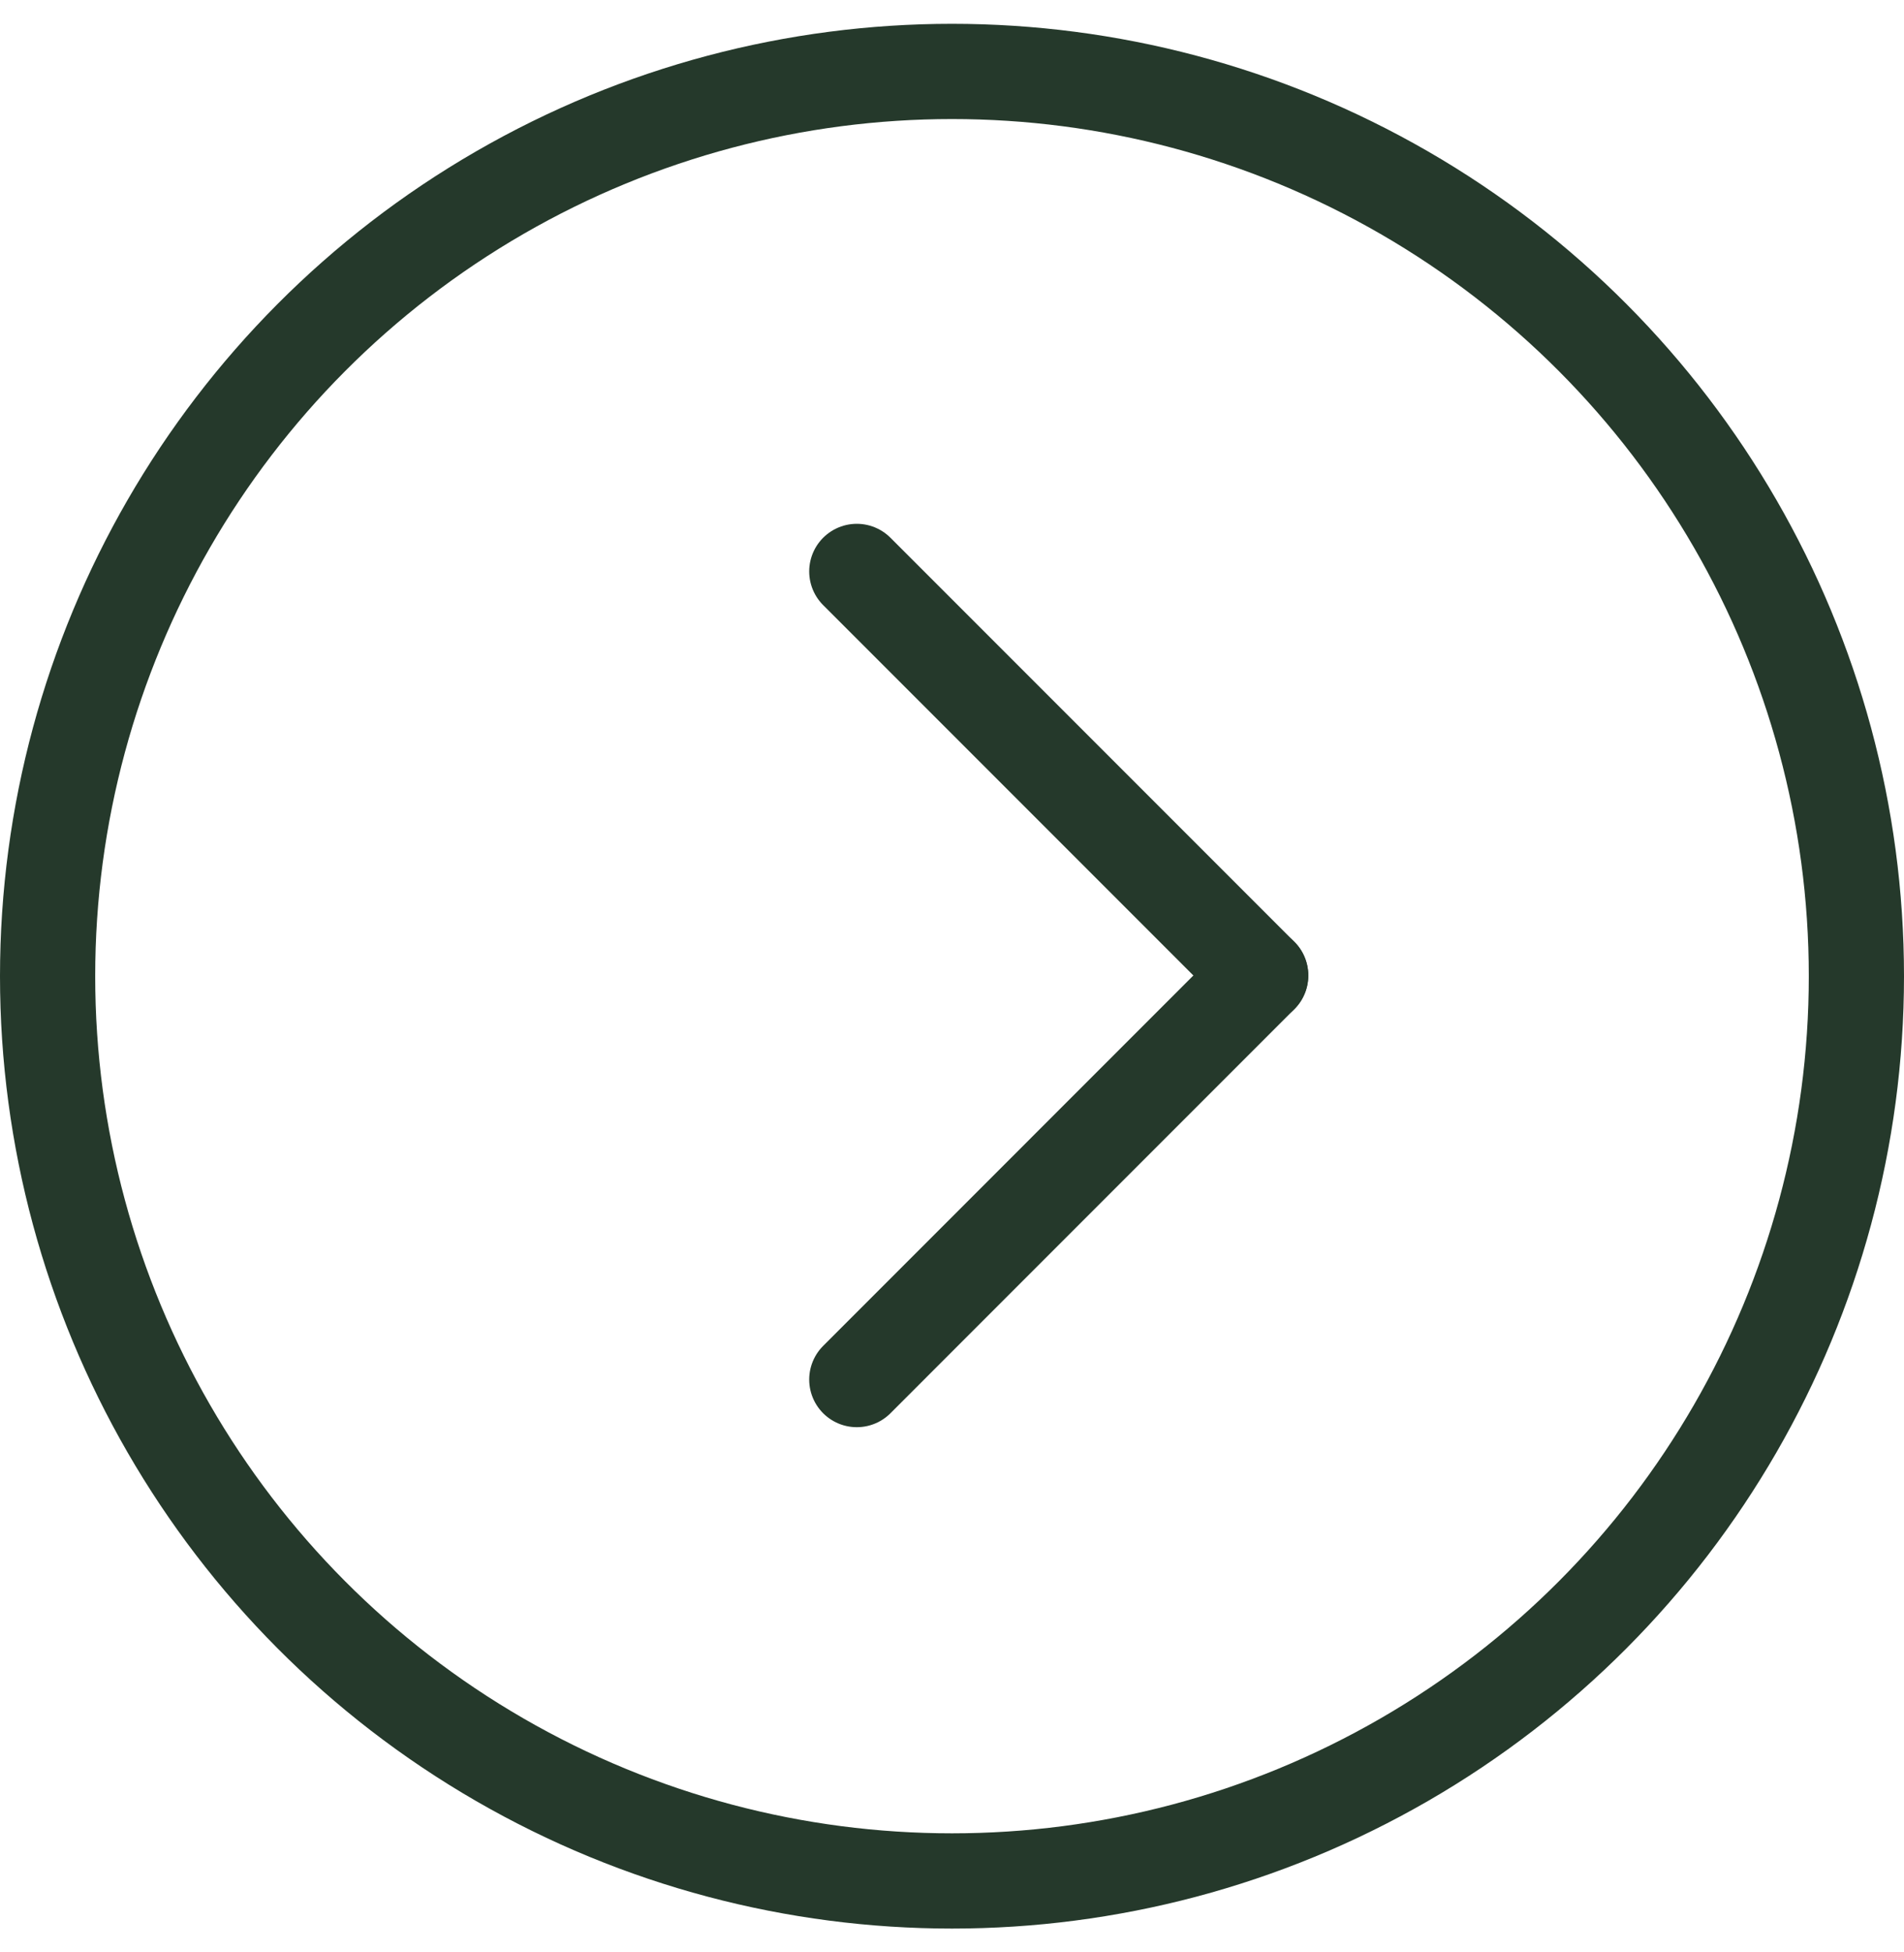 <svg width="40" height="41" viewBox="0 0 40 41" fill="none" xmlns="http://www.w3.org/2000/svg">
<circle cx="20" cy="20.5" r="19" stroke="#25392B" stroke-width="2"/>
<path d="M18 28.971L26.485 20.485" stroke="#25392B" stroke-width="2" stroke-linecap="round"/>
<path d="M18 12L26.485 20.485" stroke="#25392B" stroke-width="2" stroke-linecap="round"/>
</svg>
